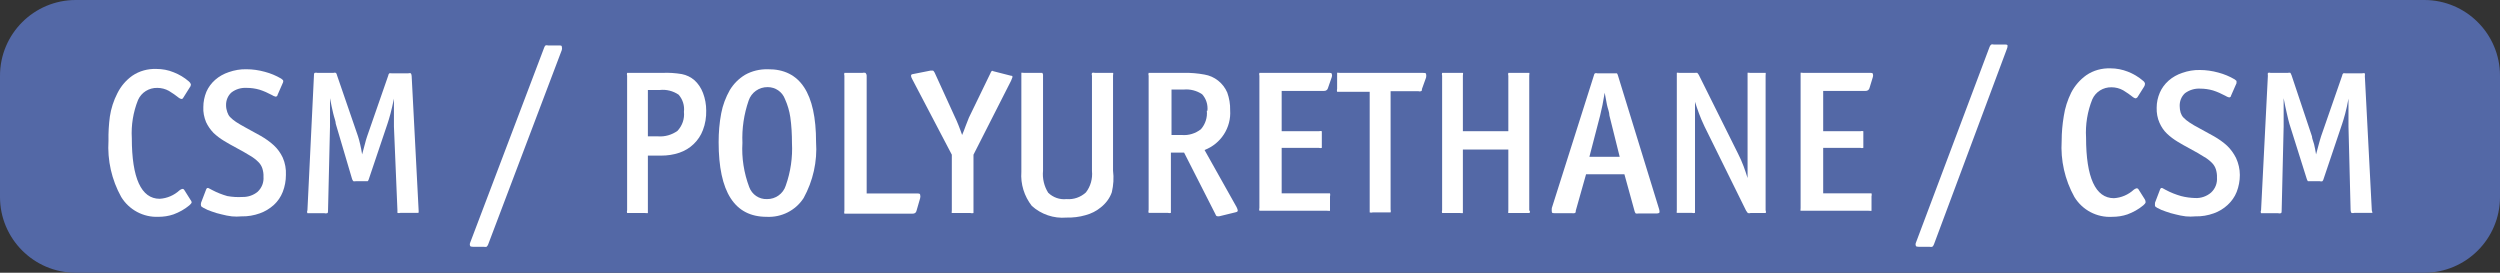 <?xml version="1.0" encoding="utf-8"?>
<!-- Generator: Adobe Illustrator 24.3.0, SVG Export Plug-In . SVG Version: 6.00 Build 0)  -->
<svg xmlns="http://www.w3.org/2000/svg" version="1.1" id="Calque_1" xmlns:xlink="http://www.w3.org/1999/xlink" viewBox="0 0 165 18" style="enable-background:new 0 0 165 18;" xml:space="preserve" preserveAspectRatio="xMinYMin">
<rect x="0" y="0" width="165" height="18" fill="#333333" stroke="none"/>
<style type="text/css">
	.st0{fill:#CC5B3A;}
	.st1{fill:#FFFFFF;}
	.st2{fill:#5368A6;}
	.st3{fill:#E3B21A;}
	.st4{fill:#E09A22;}
	.st5{fill:#D27A22;}
	.st6{fill:#8ABD39;}
	.st7{fill:#78B5E7;}
	.st8{fill:#625099;}
	.st9{fill:#C44B98;}
	.st10{fill:#B23E51;}
</style>
<g>
	<path class="st2" d="M5,0h155c2.76,0,5,2.24,5,5v8c0,2.76-2.24,5-5,5H5c-2.76,0-5-2.24-5-5V5C0,2.24,2.24,0,5,0z"/>
	<g>
		<path class="st1" d="M12.65,13.34c0,0.06-0.05,0.12-0.15,0.21c-0.31,0.26-0.67,0.46-1.05,0.6c-0.32,0.11-0.66,0.16-1,0.16
			C9.46,14.35,8.52,13.85,8,13c-0.63-1.13-0.92-2.42-0.84-3.71C7.15,8.76,7.18,8.23,7.25,7.7c0.08-0.54,0.25-1.07,0.5-1.55
			C7.98,5.69,8.31,5.3,8.73,5c0.47-0.32,1.03-0.47,1.59-0.45c0.39,0,0.78,0.07,1.14,0.22c0.36,0.14,0.7,0.34,1,0.6
			c0.06,0.05,0.11,0.11,0.14,0.19c0,0.07-0.02,0.14-0.07,0.2l-0.44,0.7c-0.02,0.05-0.08,0.08-0.13,0.07
			c-0.05-0.01-0.11-0.04-0.15-0.07C11.6,6.29,11.38,6.14,11.15,6c-0.23-0.13-0.5-0.2-0.77-0.2C9.83,5.79,9.33,6.1,9.11,6.6
			C8.79,7.4,8.65,8.26,8.7,9.12c0,2.63,0.62,4,1.84,4c0.49-0.03,0.95-0.23,1.31-0.56c0.05-0.04,0.11-0.07,0.17-0.09
			c0.06,0,0.11,0,0.15,0.08l0.41,0.65C12.61,13.24,12.64,13.29,12.65,13.34z"/>
		<path class="st1" d="M18.87,11.55c0,0.38-0.07,0.76-0.21,1.12c-0.13,0.33-0.33,0.62-0.59,0.86c-0.27,0.24-0.58,0.43-0.92,0.55
			c-0.39,0.14-0.8,0.21-1.21,0.2c-0.21,0.02-0.43,0.02-0.64,0c-0.23-0.03-0.45-0.07-0.67-0.13c-0.22-0.05-0.44-0.11-0.65-0.19
			c-0.19-0.06-0.37-0.14-0.55-0.24c-0.09-0.05-0.15-0.09-0.16-0.13c-0.02-0.07-0.02-0.14,0-0.21l0.34-0.89
			c0.04-0.09,0.1-0.11,0.18-0.06L14,12.54c0.32,0.17,0.65,0.3,1,0.4c0.33,0.06,0.67,0.08,1,0.06c0.36,0.01,0.72-0.11,1-0.34
			c0.28-0.26,0.42-0.62,0.39-1c0.01-0.18-0.02-0.36-0.07-0.53c-0.05-0.16-0.14-0.31-0.26-0.43c-0.16-0.16-0.34-0.3-0.53-0.41
			c-0.24-0.15-0.54-0.32-0.91-0.52s-0.57-0.31-0.83-0.47c-0.25-0.15-0.49-0.33-0.7-0.53c-0.2-0.21-0.37-0.45-0.49-0.71
			c-0.13-0.32-0.2-0.66-0.18-1c0-0.34,0.07-0.68,0.2-1c0.13-0.3,0.33-0.57,0.58-0.79c0.26-0.23,0.57-0.4,0.9-0.51
			c0.37-0.13,0.77-0.2,1.16-0.19c0.41,0,0.82,0.06,1.22,0.17c0.38,0.1,0.74,0.25,1.08,0.45l0.12,0.1c0.02,0.05,0.02,0.1,0,0.15
			l-0.36,0.82c0,0.08-0.08,0.12-0.13,0.12c-0.09-0.02-0.17-0.06-0.25-0.11c-0.26-0.14-0.53-0.26-0.81-0.35
			c-0.28-0.08-0.56-0.12-0.85-0.12c-0.36-0.02-0.71,0.08-1,0.3c-0.24,0.21-0.37,0.53-0.36,0.85c0,0.15,0.03,0.31,0.08,0.45
			c0.04,0.12,0.1,0.24,0.19,0.33c0.12,0.12,0.25,0.23,0.39,0.32c0.17,0.11,0.37,0.23,0.63,0.37l1,0.55c0.31,0.18,0.6,0.38,0.86,0.62
			c0.25,0.23,0.45,0.51,0.59,0.81C18.82,10.76,18.89,11.16,18.87,11.55z"/>
		<path class="st1" d="M27.62,14.05c0,0-0.08,0-0.19,0h-1c-0.06,0.02-0.14,0.02-0.2,0c0,0,0-0.09,0-0.19L26,8.35
			c0-0.26,0-0.57,0-0.93c0-0.35,0-0.65,0-0.91c-0.08,0.38-0.15,0.71-0.23,1s-0.14,0.5-0.2,0.67l-1.22,3.62
			c-0.01,0.06-0.04,0.11-0.08,0.16c0,0-0.07,0-0.17,0h-0.61c-0.06,0.01-0.11,0.01-0.17,0c-0.04-0.05-0.08-0.11-0.09-0.17l-1.07-3.62
			c0-0.16-0.1-0.39-0.17-0.69s-0.14-0.62-0.21-1c0,0.31,0,0.63,0,1s0,0.63,0,0.88l-0.13,5.52c0,0.1,0,0.17-0.05,0.19
			c-0.06,0.02-0.14,0.02-0.2,0h-0.92c-0.1,0-0.17,0-0.19,0c-0.03-0.06-0.03-0.13,0-0.19L20.72,5c0-0.1,0-0.16,0.05-0.19
			c0.06-0.02,0.12-0.02,0.18,0H22c0.06-0.02,0.11-0.02,0.17,0c0.04,0.04,0.06,0.09,0.07,0.15L23.63,9c0.05,0.14,0.09,0.32,0.14,0.52
			s0.09,0.43,0.13,0.67c0.07-0.24,0.13-0.47,0.18-0.67s0.1-0.38,0.15-0.52l1.39-4c0.01-0.06,0.03-0.12,0.07-0.16
			c0.06-0.01,0.11-0.01,0.17,0h1.08c0.06-0.02,0.12-0.02,0.18,0c0.03,0.06,0.05,0.12,0.05,0.19l0.46,8.86
			C27.64,13.94,27.63,14,27.62,14.05z"/>
		<path class="st1" d="M32.22,16.13c-0.02,0.06-0.06,0.12-0.11,0.16c-0.06,0.01-0.11,0.01-0.17,0h-0.7c-0.13,0-0.2-0.02-0.21-0.06
			c-0.03-0.07-0.03-0.14,0-0.21l4.89-12.89C35.94,3.08,35.96,3.04,36,3c0.06-0.02,0.11-0.02,0.17,0h0.7c0.14,0,0.21,0,0.21,0.08
			c0.02,0.07,0.02,0.15,0,0.22L32.22,16.13z"/>
		<path class="st1" d="M46.61,7.3c0.01,0.44-0.06,0.88-0.22,1.29c-0.13,0.35-0.34,0.66-0.61,0.92c-0.27,0.26-0.59,0.45-0.94,0.57
			c-0.38,0.13-0.79,0.19-1.19,0.19h-0.89v3.6c0,0.1,0,0.17,0,0.19s-0.09,0-0.19,0h-1c-0.1,0-0.16,0-0.18,0
			c-0.02-0.06-0.02-0.13,0-0.19V5c-0.02-0.06-0.02-0.13,0-0.19c0,0,0.08,0,0.18,0h2.15c0.43-0.02,0.86,0.01,1.28,0.08
			c0.31,0.06,0.6,0.2,0.84,0.41c0.25,0.23,0.44,0.52,0.56,0.84C46.54,6.51,46.61,6.9,46.61,7.3z M45.14,7.38
			c0.05-0.41-0.08-0.82-0.35-1.13C44.42,6,43.98,5.89,43.54,5.94h-0.78V9h0.69c0.45,0.03,0.89-0.1,1.26-0.36
			C45.03,8.3,45.19,7.84,45.14,7.38z"/>
		<path class="st1" d="M53.86,9.37c0.09,1.29-0.2,2.57-0.82,3.7c-0.53,0.82-1.46,1.29-2.44,1.24c-2.12,0-3.17-1.64-3.17-4.93
			c0-0.64,0.05-1.27,0.17-1.9c0.1-0.54,0.3-1.06,0.57-1.54c0.25-0.41,0.59-0.75,1-1c0.46-0.26,0.98-0.38,1.51-0.37
			C52.81,4.55,53.86,6.16,53.86,9.37z M52.27,9.44c0-0.57-0.03-1.14-0.11-1.71c-0.06-0.41-0.18-0.81-0.35-1.19
			c-0.18-0.48-0.63-0.79-1.14-0.79c-0.57-0.01-1.08,0.35-1.26,0.89C49.1,7.54,48.96,8.48,49,9.43c-0.06,0.99,0.1,1.99,0.45,2.92
			c0.18,0.49,0.65,0.81,1.17,0.79c0.56,0.01,1.07-0.35,1.24-0.89C52.18,11.35,52.32,10.39,52.27,9.44z"/>
		<path class="st1" d="M60.49,13.91c-0.02,0.12-0.13,0.2-0.25,0.19h-4.32c-0.1,0-0.16,0-0.19,0c-0.02-0.06-0.02-0.13,0-0.19V5
			c-0.02-0.06-0.02-0.13,0-0.19c0,0,0.09,0,0.19,0h1c0.06-0.02,0.14-0.02,0.2,0C57.17,4.86,57.2,4.93,57.2,5v7.77h3.32
			c0.12,0,0.2,0,0.21,0.08c0.02,0.07,0.02,0.16,0,0.23L60.49,13.91z"/>
		<path class="st1" d="M64.25,10.21v3.66c0,0.1,0,0.17,0,0.19c-0.06,0.02-0.14,0.02-0.2,0H63c-0.1,0-0.16,0-0.18,0s0-0.09,0-0.19
			v-3.66l-2.62-5c-0.1-0.18-0.09-0.28,0-0.31l1.21-0.24c0.09,0,0.15,0,0.17,0s0.07,0.06,0.11,0.14L63,7.67
			c0.1,0.21,0.19,0.41,0.27,0.62s0.16,0.41,0.23,0.62c0.09-0.2,0.16-0.4,0.23-0.59s0.14-0.37,0.22-0.56l1.42-2.93
			c0.02-0.05,0.04-0.09,0.07-0.13c0,0,0.06-0.06,0.12,0L66.73,5c0.07,0,0.1,0,0.09,0.1l-0.09,0.23L64.25,10.21z"/>
		<path class="st1" d="M73.38,12.69c-0.14,0.4-0.4,0.74-0.73,1c-0.29,0.24-0.63,0.41-1,0.51c-0.41,0.12-0.84,0.17-1.27,0.16
			c-0.83,0.07-1.66-0.21-2.28-0.77c-0.5-0.64-0.75-1.44-0.69-2.25V5c0-0.1,0-0.16,0-0.19s0.09,0,0.19,0h1c0.1,0,0.17,0,0.19,0
			c0.04,0.05,0.06,0.12,0.05,0.19v6.27c-0.05,0.51,0.07,1.02,0.34,1.45c0.32,0.31,0.76,0.47,1.21,0.42
			c0.47,0.04,0.93-0.12,1.28-0.44c0.31-0.4,0.45-0.91,0.4-1.41V5c-0.02-0.06-0.02-0.13,0-0.19c0.06-0.02,0.14-0.02,0.2,0h1
			c0.1,0,0.16,0,0.19,0s0,0.09,0,0.19v6.26C73.52,11.74,73.49,12.22,73.38,12.69z"/>
		<path class="st1" d="M81.69,13.87c0,0.07,0,0.11-0.14,0.14l-1.06,0.26c-0.05,0.01-0.11,0.01-0.16,0c0,0-0.07,0-0.11-0.13
			l-2.07-4.07h-0.87v3.79c0,0.1,0,0.17,0,0.19c-0.06,0.02-0.14,0.02-0.2,0H76c-0.1,0-0.16,0-0.19,0c-0.02-0.07-0.02-0.14,0-0.21V5
			c-0.02-0.06-0.02-0.13,0-0.19c0,0,0.09,0,0.19,0h2.16c0.45-0.01,0.89,0.03,1.33,0.11c0.67,0.11,1.24,0.56,1.51,1.19
			c0.13,0.37,0.2,0.76,0.19,1.16c0.08,1.15-0.61,2.22-1.69,2.63l2.11,3.76C81.65,13.73,81.67,13.8,81.69,13.87z M79.69,7.31
			c0.04-0.4-0.08-0.79-0.35-1.09c-0.36-0.24-0.79-0.35-1.22-0.31h-0.8v3H78c0.45,0.04,0.9-0.1,1.26-0.38
			c0.29-0.33,0.44-0.78,0.39-1.22H79.69z"/>
		<path class="st1" d="M87.65,5.8c-0.02,0.12-0.14,0.21-0.26,0.2h-2.8v2.66h2.46c0.06-0.02,0.13-0.02,0.19,0c0,0,0,0.09,0,0.19v0.73
			c0,0.1,0,0.16,0,0.18c-0.06,0.02-0.13,0.02-0.19,0h-2.46v3h3c0.1,0,0.16,0,0.19,0c0.02,0.07,0.02,0.13,0,0.2v0.76
			c0,0.1,0,0.17,0,0.19s-0.09,0-0.19,0h-4.28c-0.1,0-0.16,0-0.19,0c-0.02-0.06-0.02-0.13,0-0.19V5c-0.02-0.06-0.02-0.13,0-0.19
			c0,0,0.09,0,0.19,0h4.38c0.13,0,0.2,0,0.21,0.07c0.02,0.07,0.02,0.13,0,0.2L87.65,5.8z"/>
		<path class="st1" d="M93.85,5.87c0,0.08,0,0.13-0.07,0.15c-0.05,0.02-0.11,0.02-0.16,0h-1.84v7.81c0.02,0.06,0.02,0.13,0,0.19
			c0,0-0.08,0-0.18,0h-1c-0.07,0.02-0.13,0.02-0.2,0c0,0,0-0.09,0-0.19V6.06h-1.96c-0.1,0-0.17,0-0.19,0c-0.02-0.07-0.02-0.13,0-0.2
			V5c0-0.1,0-0.16,0-0.19s0.09,0,0.19,0h5.47c0.12,0,0.2,0,0.21,0.07c0.02,0.08,0.02,0.16,0,0.24L93.85,5.87z"/>
		<path class="st1" d="M100.93,14.06c0,0-0.09,0-0.19,0h-1c-0.1,0-0.17,0-0.19,0s0-0.09,0-0.19v-4h-3v4c0,0.1,0,0.17,0,0.19
			s-0.09,0-0.19,0h-1c-0.1,0-0.16,0-0.18,0c-0.02-0.06-0.02-0.13,0-0.19V5c-0.02-0.06-0.02-0.13,0-0.19c0,0,0.08,0,0.18,0h1
			c0.1,0,0.16,0,0.19,0s0,0.09,0,0.19v3.66h3V5c-0.02-0.06-0.02-0.13,0-0.19c0,0,0.09,0,0.19,0h1c0.1,0,0.16,0,0.19,0s0,0.09,0,0.19
			v8.87C101,14,101,14,100.93,14.06z"/>
		<path class="st1" d="M109.53,14c0,0.06-0.08,0.09-0.22,0.09h-1.17c-0.06,0.01-0.12,0.01-0.18,0c0,0-0.06-0.07-0.08-0.16
			l-0.67-2.43h-2.53L104,13.91c0,0.09,0,0.14-0.09,0.16c-0.06,0.01-0.11,0.01-0.17,0h-1.09c-0.16,0-0.23,0-0.23-0.09
			c-0.01-0.08-0.01-0.17,0-0.25L105.19,5c0.01-0.06,0.03-0.11,0.07-0.16c0.06-0.02,0.11-0.02,0.17,0h1.12c0.1,0,0.16,0,0.17,0
			c0.03,0.05,0.06,0.1,0.07,0.16l2.71,8.8C109.52,13.86,109.53,13.93,109.53,14z M106.22,7.62c0-0.22-0.11-0.45-0.16-0.7
			s-0.1-0.51-0.15-0.8c-0.09,0.56-0.19,1.06-0.3,1.5l-0.71,2.73h2L106.22,7.62z"/>
		<path class="st1" d="M116.53,14.06c0,0-0.09,0-0.19,0h-0.81c-0.06,0.02-0.11,0.02-0.17,0c0,0-0.07-0.07-0.12-0.16l-2.75-5.57
			c-0.15-0.32-0.27-0.6-0.36-0.85s-0.18-0.5-0.26-0.76c0,0.25,0,0.5,0,0.75s0,0.49,0,0.75v5.64c0,0.1,0,0.17,0,0.19
			c-0.06,0.02-0.14,0.02-0.2,0h-0.81c-0.1,0-0.17,0-0.19,0s0-0.09,0-0.19V5c0-0.1,0-0.16,0-0.19s0.09,0,0.19,0h1
			c0.05-0.01,0.11-0.01,0.16,0c0.04,0.04,0.08,0.09,0.11,0.15l2.58,5.18c0.14,0.27,0.26,0.55,0.37,0.84
			c0.09,0.25,0.18,0.5,0.26,0.77c0-0.24,0-0.48,0-0.72s0-0.49,0-0.73V5c0-0.1,0-0.16,0-0.19s0.09,0,0.19,0h0.81c0.1,0,0.17,0,0.19,0
			s0,0.09,0,0.19v8.87C116.57,14,116.56,14,116.53,14.06z"/>
		<path class="st1" d="M123.39,5.8c-0.02,0.12-0.14,0.21-0.26,0.2h-2.8v2.66h2.46c0.06-0.02,0.13-0.02,0.19,0c0,0,0,0.09,0,0.19
			v0.73c0,0.1,0,0.16,0,0.18c-0.06,0.02-0.13,0.02-0.19,0h-2.46v3h3c0.1,0,0.17,0,0.19,0c0.02,0.06,0.02,0.14,0,0.2v0.76
			c0,0.1,0,0.17,0,0.19s-0.09,0-0.19,0h-4.31c-0.1,0-0.16,0-0.18,0s0-0.09,0-0.19V5c0-0.1,0-0.16,0-0.19s0.08,0,0.18,0h4.38
			c0.13,0,0.2,0,0.21,0.07c0.02,0.06,0.02,0.14,0,0.2L123.39,5.8z"/>
		<path class="st1" d="M127.64,16.13c-0.02,0.06-0.06,0.12-0.11,0.16c-0.06,0.01-0.11,0.01-0.17,0h-0.7c-0.13,0-0.2-0.02-0.21-0.06
			c-0.03-0.07-0.03-0.14,0-0.21l4.86-12.92c0.02-0.06,0.06-0.12,0.11-0.16c0.06-0.02,0.11-0.02,0.17,0h0.7c0.14,0,0.21,0,0.21,0.08
			c0,0.08-0.02,0.15-0.05,0.22L127.64,16.13z"/>
		<path class="st1" d="M141.61,13.34c0,0.06-0.05,0.12-0.15,0.21c-0.31,0.26-0.67,0.46-1.05,0.6c-0.32,0.11-0.66,0.16-1,0.16
			c-1.01,0.06-1.97-0.44-2.5-1.31c-0.63-1.13-0.92-2.42-0.84-3.71c0-0.55,0.05-1.09,0.14-1.63c0.08-0.54,0.25-1.06,0.49-1.55
			c0.24-0.46,0.58-0.85,1-1.15c0.47-0.32,1.03-0.47,1.6-0.45c0.39,0,0.78,0.08,1.14,0.22c0.36,0.14,0.7,0.34,1,0.6
			c0.07,0.05,0.11,0.11,0.13,0.19c0,0.07-0.02,0.14-0.06,0.2l-0.44,0.7c0,0-0.08,0.08-0.13,0.07c-0.05-0.01-0.11-0.04-0.15-0.07
			c-0.21-0.17-0.43-0.32-0.66-0.46c-0.23-0.13-0.5-0.2-0.77-0.2c-0.55-0.01-1.05,0.3-1.27,0.8c-0.32,0.8-0.46,1.66-0.41,2.52
			c0,2.63,0.62,4,1.84,4c0.49-0.03,0.95-0.23,1.31-0.56c0.05-0.04,0.11-0.07,0.17-0.09c0.06,0,0.11,0,0.15,0.08l0.41,0.65
			C141.59,13.21,141.61,13.28,141.61,13.34z"/>
		<path class="st1" d="M147.83,11.55c0,0.38-0.07,0.76-0.21,1.12c-0.13,0.33-0.34,0.62-0.6,0.86c-0.26,0.24-0.57,0.43-0.91,0.55
			c-0.39,0.14-0.8,0.21-1.21,0.2c-0.21,0.02-0.43,0.02-0.64,0c-0.23-0.03-0.45-0.07-0.67-0.13c-0.22-0.05-0.44-0.11-0.65-0.19
			c-0.19-0.06-0.38-0.14-0.56-0.24c-0.09-0.05-0.14-0.09-0.15-0.13s0-0.11,0-0.21l0.34-0.89c0.04-0.09,0.1-0.11,0.18-0.06l0.2,0.11
			c0.32,0.17,0.65,0.3,1,0.4c0.3,0.08,0.62,0.12,0.93,0.13c0.38,0.02,0.76-0.11,1.05-0.36c0.28-0.26,0.42-0.62,0.39-1
			c0.01-0.18-0.02-0.36-0.07-0.53c-0.05-0.16-0.14-0.31-0.26-0.43c-0.16-0.16-0.34-0.3-0.54-0.41c-0.23-0.15-0.53-0.32-0.9-0.52
			s-0.57-0.31-0.83-0.47c-0.25-0.15-0.49-0.33-0.7-0.53c-0.21-0.2-0.37-0.44-0.49-0.71c-0.14-0.31-0.2-0.66-0.19-1
			c0-0.34,0.07-0.68,0.21-1c0.13-0.3,0.33-0.57,0.58-0.79c0.26-0.23,0.57-0.4,0.9-0.51c0.37-0.13,0.76-0.2,1.16-0.19
			c0.41,0,0.82,0.06,1.22,0.17c0.38,0.1,0.74,0.25,1.08,0.45l0.12,0.1c0,0,0,0.08,0,0.15l-0.36,0.82c0,0.08-0.08,0.12-0.13,0.12
			c-0.09-0.02-0.17-0.06-0.25-0.11c-0.26-0.14-0.53-0.26-0.81-0.35c-0.28-0.08-0.56-0.12-0.85-0.12c-0.36-0.02-0.71,0.09-1,0.3
			c-0.24,0.22-0.36,0.53-0.35,0.85c0,0.15,0.02,0.29,0.06,0.43c0.04,0.12,0.1,0.24,0.19,0.33c0.12,0.12,0.25,0.23,0.39,0.32
			c0.2,0.13,0.41,0.26,0.63,0.37l1,0.55c0.31,0.18,0.6,0.38,0.86,0.62c0.24,0.23,0.44,0.51,0.59,0.81
			C147.74,10.78,147.83,11.16,147.83,11.55z"/>
		<path class="st1" d="M156.58,14.05c0,0-0.09,0-0.19,0h-1c-0.06,0.02-0.14,0.02-0.2,0c0,0-0.05-0.09-0.05-0.19L155,8.35
			c0-0.26,0-0.57,0-0.93c0-0.35,0-0.65,0-0.91c-0.07,0.38-0.14,0.71-0.22,1s-0.14,0.5-0.2,0.67l-1.22,3.62
			c-0.01,0.06-0.04,0.11-0.08,0.16c-0.06,0.02-0.11,0.02-0.17,0h-0.61h-0.18c-0.04-0.05-0.06-0.11-0.08-0.17l-1.14-3.62
			c-0.05-0.16-0.1-0.39-0.17-0.69s-0.14-0.62-0.21-1c0,0.31,0,0.63,0,1s0,0.63,0,0.88l-0.13,5.52c0,0.1,0,0.17-0.05,0.19
			c-0.06,0.02-0.14,0.02-0.2,0h-0.92c-0.1,0-0.17,0-0.19,0c-0.03-0.06-0.03-0.13,0-0.19L149.68,5c-0.01-0.06-0.01-0.13,0-0.19
			c0.06-0.02,0.13-0.02,0.19,0H151c0.06-0.02,0.11-0.02,0.17,0c0.03,0.05,0.05,0.1,0.07,0.15L152.59,9c0,0.14,0.09,0.32,0.14,0.52
			s0.09,0.43,0.13,0.67c0.06-0.24,0.12-0.47,0.18-0.67s0.1-0.38,0.15-0.52l1.39-4c0.01-0.06,0.03-0.12,0.07-0.16
			c0.06-0.01,0.11-0.01,0.17,0h1.08c0.06-0.02,0.12-0.02,0.18,0c0.01,0.06,0.01,0.13,0,0.19l0.46,8.86
			C156.56,13.94,156.57,13.99,156.58,14.05z"/>
	</g>
</g>
</svg>
